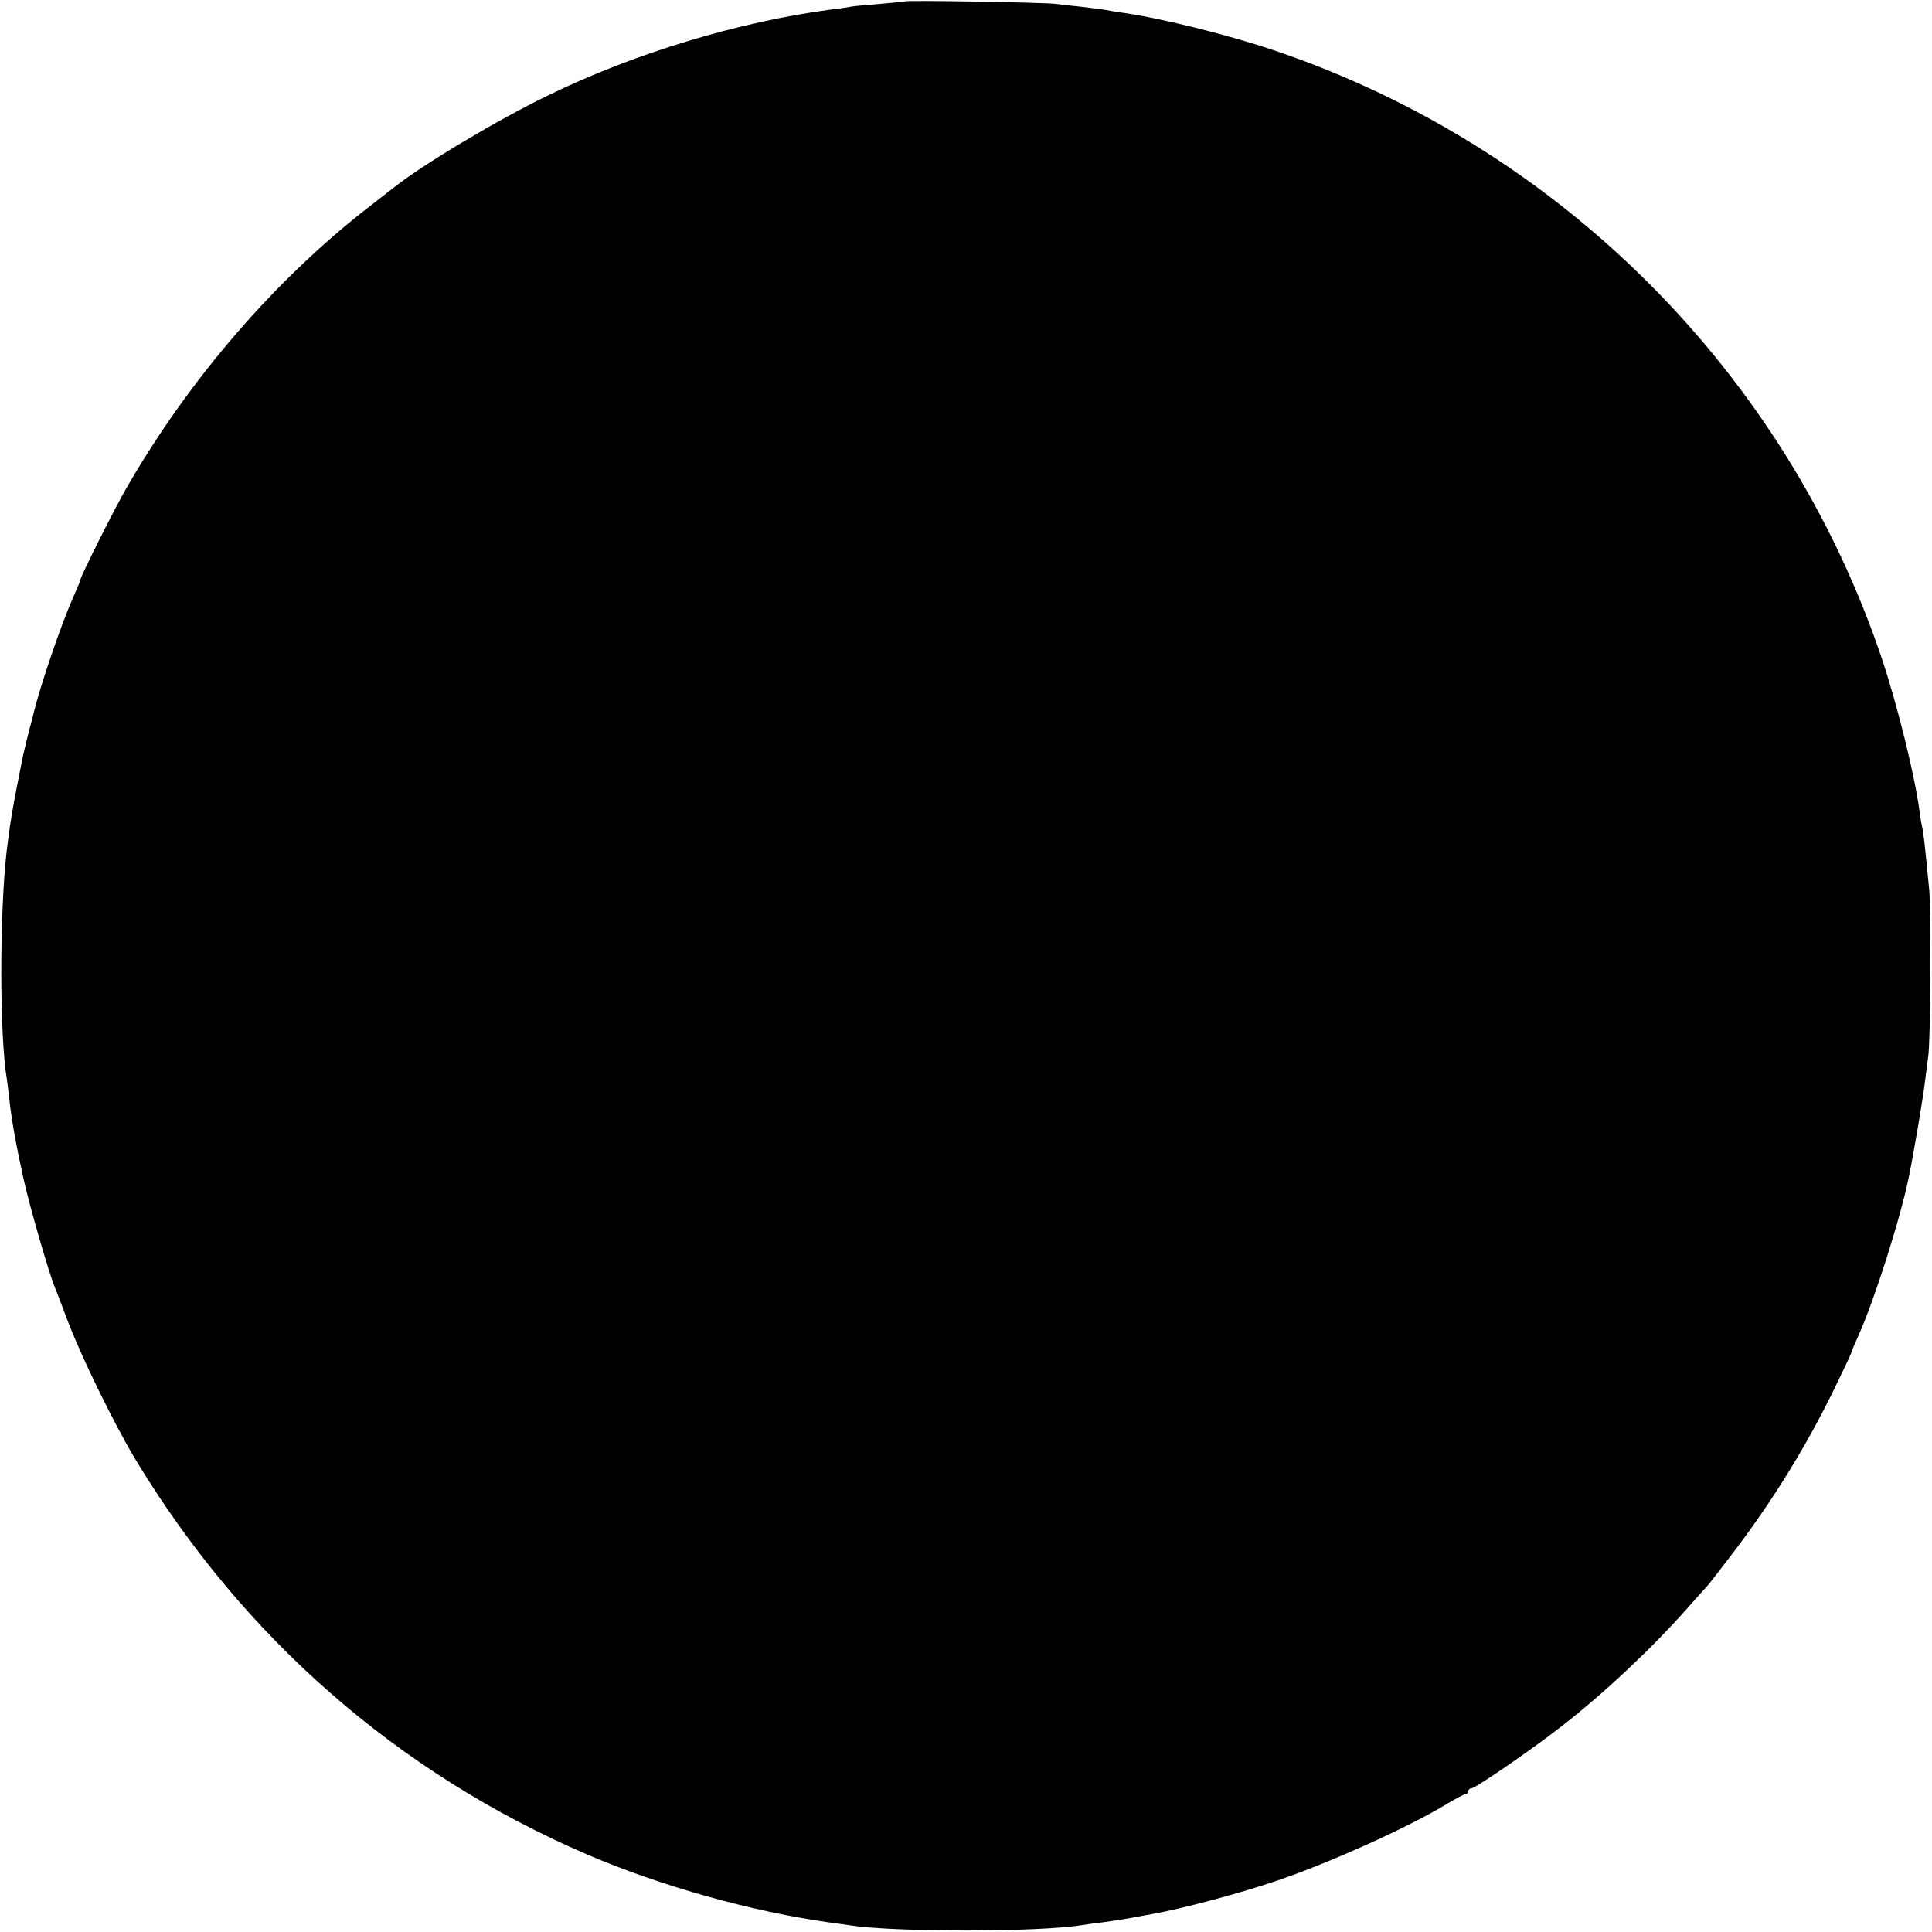 <?xml version="1.0" standalone="no"?>
<!DOCTYPE svg PUBLIC "-//W3C//DTD SVG 20010904//EN"
 "http://www.w3.org/TR/2001/REC-SVG-20010904/DTD/svg10.dtd">
<svg version="1.0" xmlns="http://www.w3.org/2000/svg"
 width="700pt" height="700pt" viewBox="0 0 700 700"
 preserveAspectRatio="xMidYMid meet">
<g transform="translate(0,700) scale(0.1,-0.1)"
fill="#000000" stroke="none">
<path d="M3278 6995 c-1 -1 -42 -5 -89 -9 -47 -4 -95 -8 -105 -10 -10 -2 -41
-7 -69 -10 -335 -44 -715 -158 -1030 -312 -180 -87 -448 -247 -555 -331 -8 -6
-51 -40 -95 -74 -340 -264 -650 -624 -875 -1014 -47 -81 -170 -327 -170 -339
0 -3 -11 -29 -24 -58 -41 -92 -114 -303 -142 -413 -4 -16 -8 -34 -10 -40 -5
-16 -25 -98 -30 -120 -39 -194 -47 -242 -60 -350 -26 -230 -26 -667 1 -826 2
-13 6 -46 9 -74 9 -78 22 -152 51 -285 21 -96 91 -339 114 -395 5 -11 25 -65
46 -120 49 -130 168 -373 244 -500 391 -648 952 -1139 1640 -1435 269 -115
598 -207 880 -246 25 -3 57 -8 71 -10 162 -25 683 -25 841 1 13 2 47 7 74 10
71 10 87 13 115 18 14 3 43 8 65 12 115 21 314 74 455 122 188 64 473 192 614
278 32 19 62 35 67 35 5 0 9 5 9 10 0 6 5 10 10 10 15 0 220 141 330 227 152
118 324 280 450 422 36 41 70 79 76 85 6 6 48 61 94 121 150 197 277 405 383
628 26 53 47 99 47 102 0 2 11 28 24 57 57 127 151 421 182 573 17 81 54 301
59 350 4 33 9 71 11 85 9 47 11 525 4 605 -15 157 -21 210 -25 225 -2 8 -7 35
-10 60 -17 129 -80 384 -136 552 -348 1036 -1168 1857 -2204 2206 -168 57
-420 119 -555 137 -19 3 -46 7 -60 10 -13 2 -52 7 -86 11 -33 3 -74 8 -90 10
-32 5 -540 14 -546 9z"/>
</g>
</svg>
